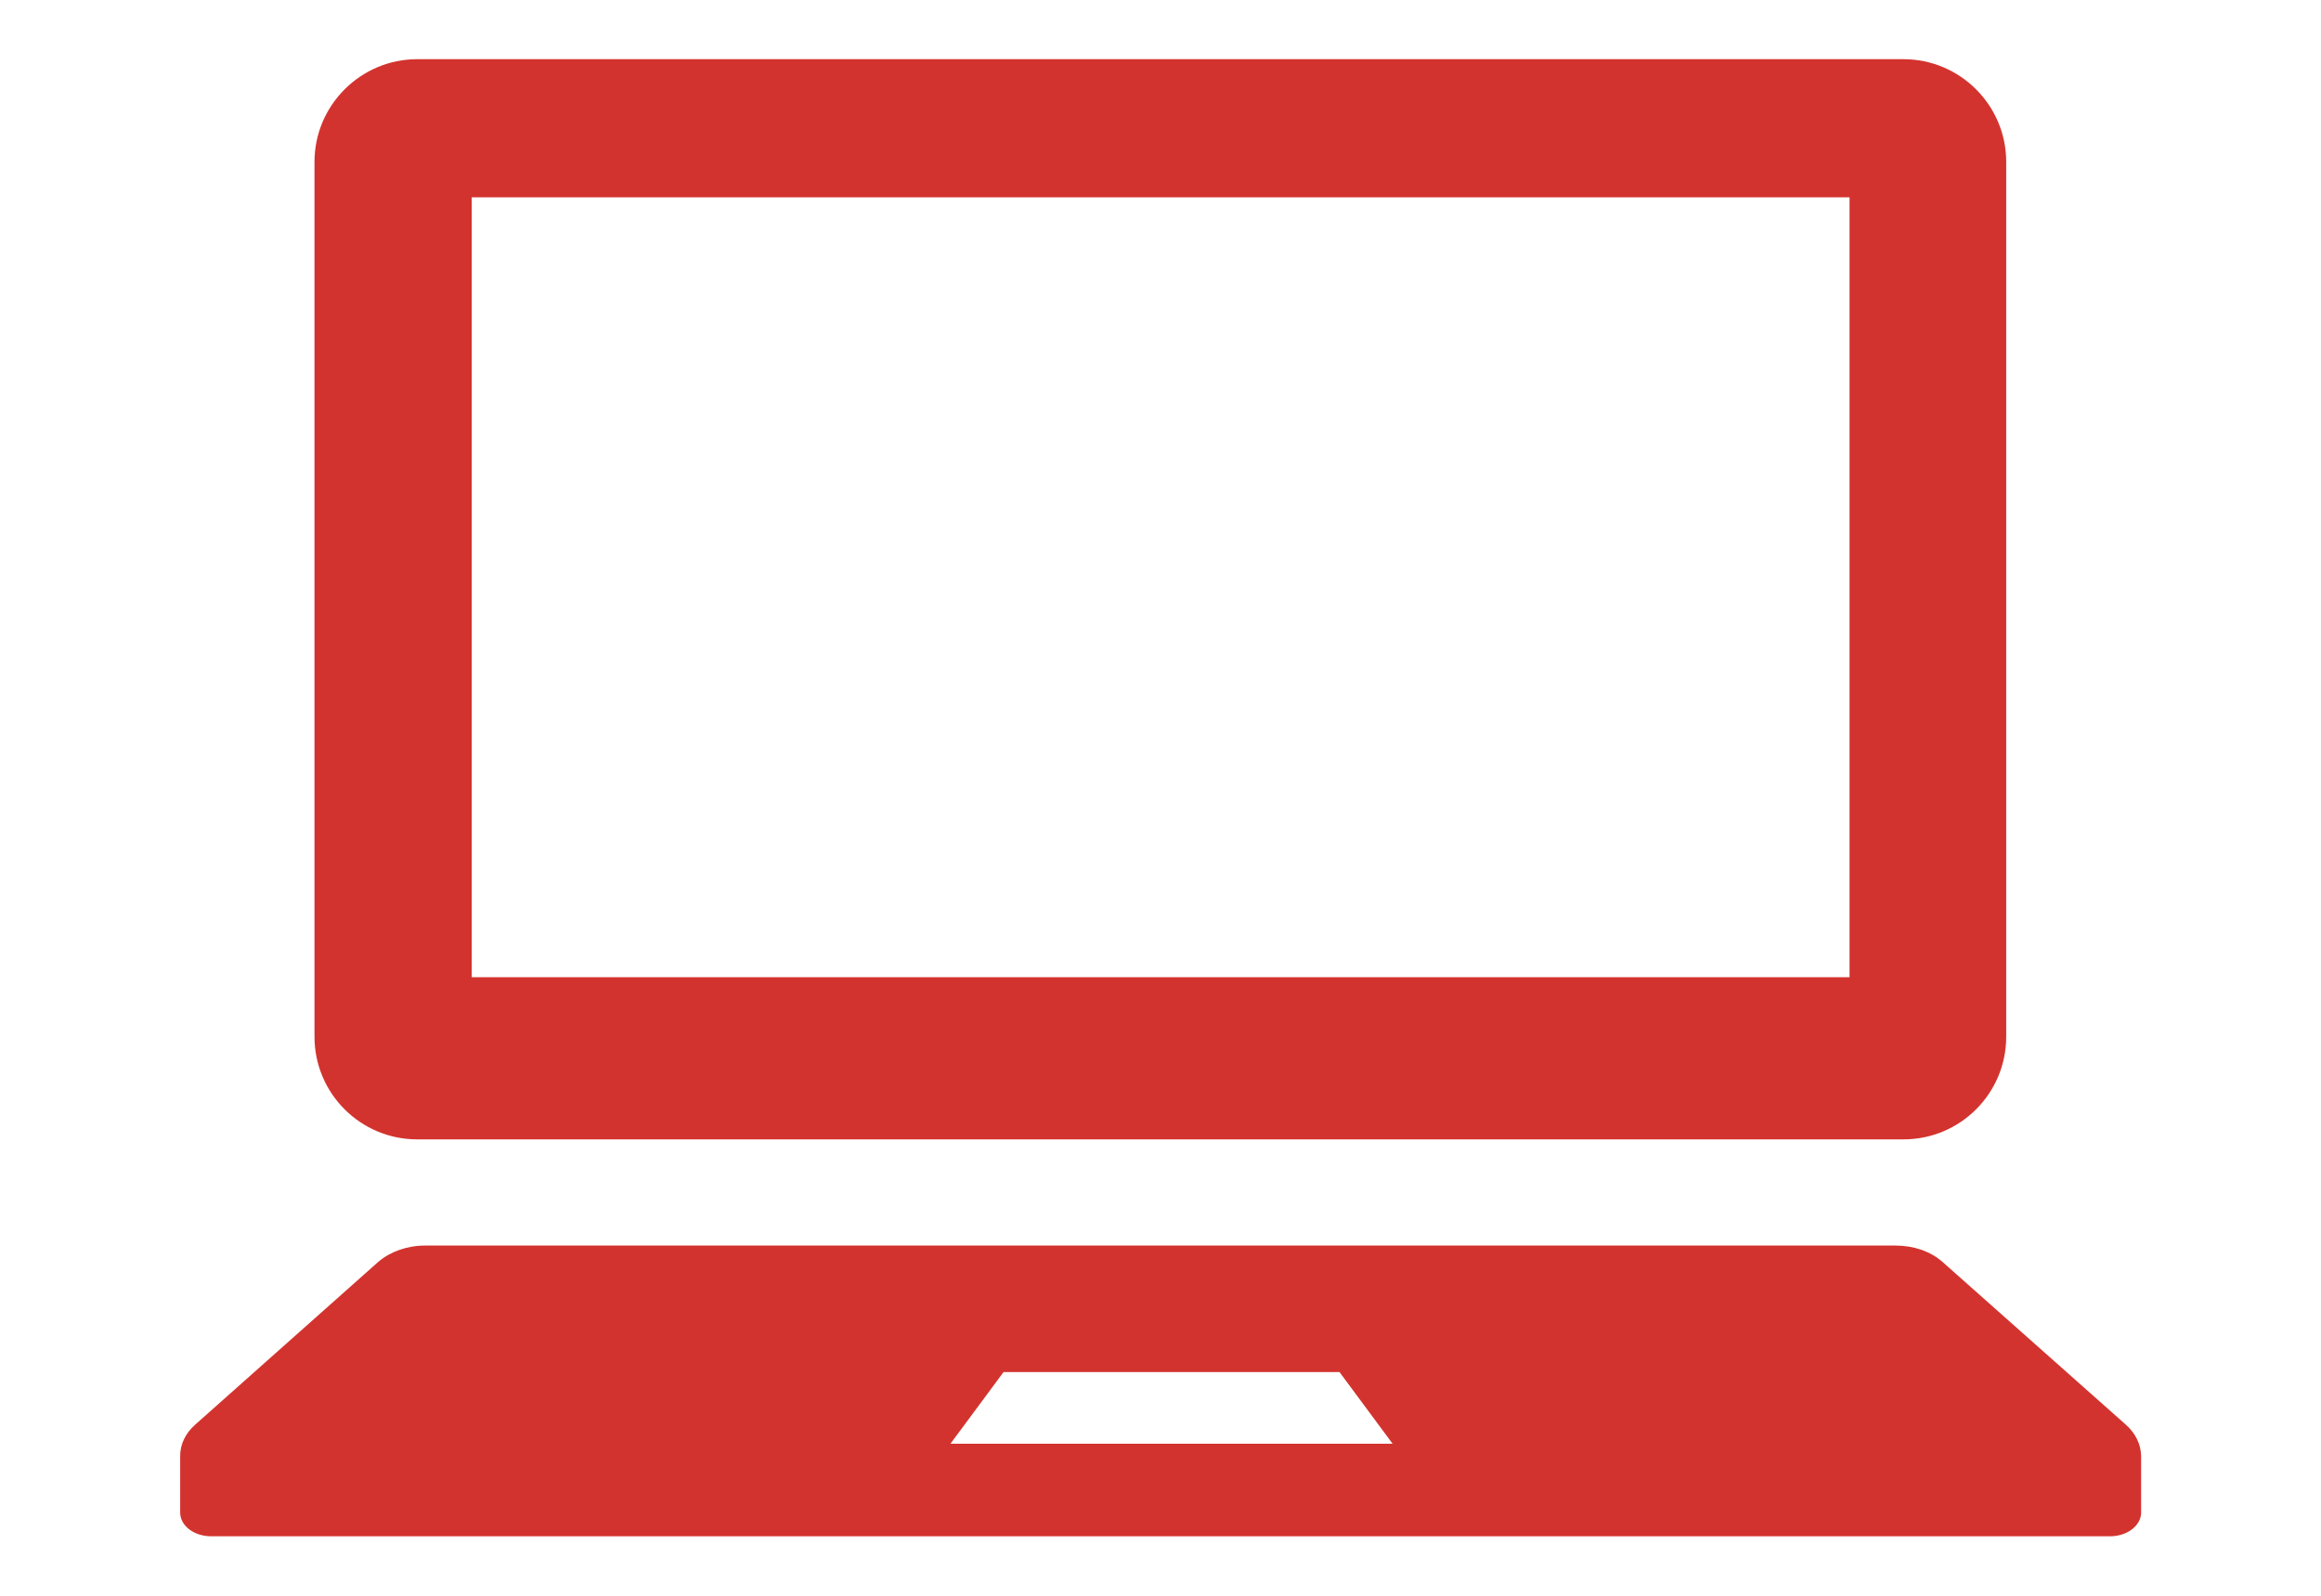 <?xml version="1.0" encoding="utf-8"?>
<!-- Generator: Adobe Illustrator 27.0.1, SVG Export Plug-In . SVG Version: 6.00 Build 0)  -->
<svg version="1.1" xmlns="http://www.w3.org/2000/svg" xmlns:xlink="http://www.w3.org/1999/xlink" x="0px" y="0px" width="80px"
	 height="55px" viewBox="0 0 80 55" style="enable-background:new 0 0 80 55;" xml:space="preserve">
<style type="text/css">
	.st0{display:none;}
	.st1{display:inline;fill:#666666;}
	.st2{fill:#D3332E;}
</style>
<g id="下絵" class="st0">
	<rect class="st1" width="200" height="185"/>
</g>
<g id="icon">
	<g>
		<path class="st2" d="M14.38,39.27h51.23c1.96,0,3.54-1.59,3.54-3.54V5.58c0-1.95-1.59-3.54-3.54-3.54H14.38
			c-1.95,0-3.54,1.59-3.54,3.54v30.15C10.84,37.69,12.43,39.27,14.38,39.27z M16.26,6.8h47.49v26.88H16.26V6.8z"/>
		<path class="st2" d="M73.27,49.1l-6.32-5.61c-0.41-0.36-0.99-0.56-1.61-0.56H14.65c-0.62,0-1.2,0.21-1.61,0.56L6.73,49.1
			c-0.34,0.3-0.52,0.68-0.52,1.08v1.95c0,0.46,0.48,0.82,1.07,0.82h65.45c0.59,0,1.07-0.37,1.07-0.82v-1.95
			C73.79,49.78,73.61,49.4,73.27,49.1z M32.76,49.76l1.83-2.47h11.58l1.83,2.47H32.76z"/>
	</g>
</g>
</svg>
